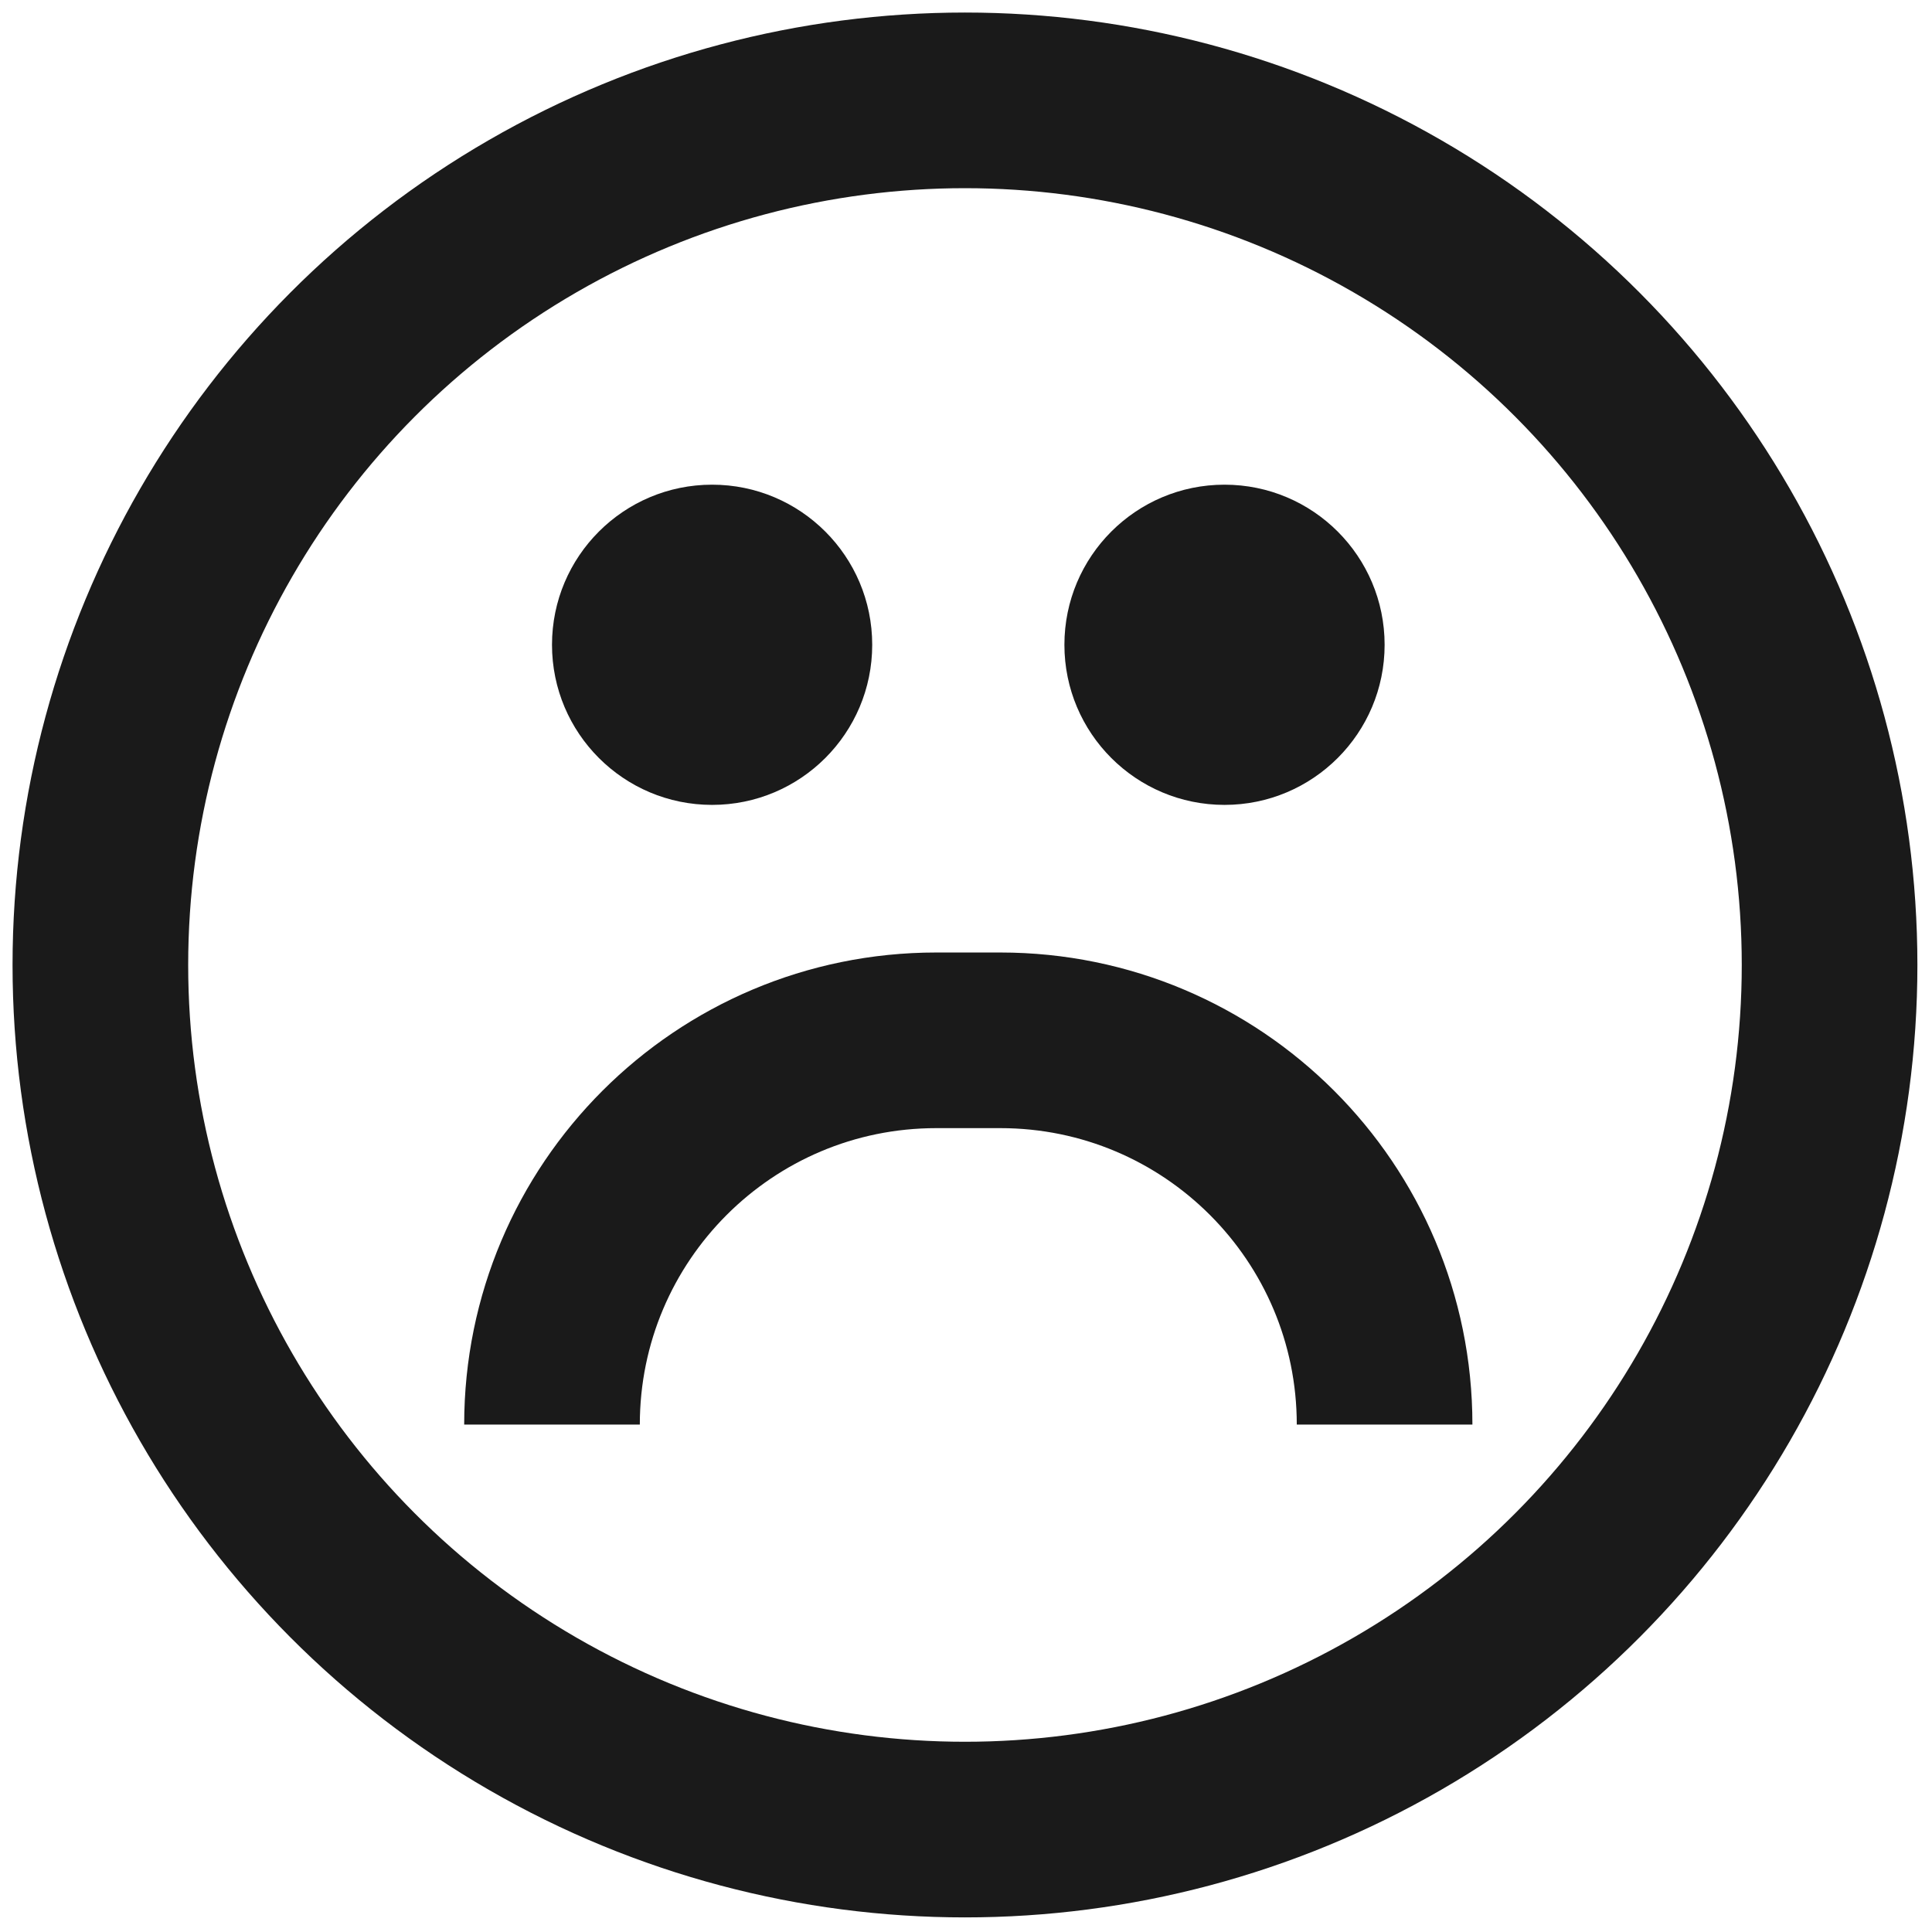 <?xml version="1.0" encoding="UTF-8"?> <svg xmlns="http://www.w3.org/2000/svg" width="77" height="77" viewBox="0 0 77 77" fill="none"><circle cx="38.459" cy="38.459" r="34.459" stroke="#1A1A1A" stroke-width="7"></circle><circle cx="28.381" cy="25.698" r="6.381" fill="#1A1A1A"></circle><circle cx="48.803" cy="25.698" r="6.381" fill="#1A1A1A"></circle><path d="M22 56.777V56.777C22 48.319 28.857 41.462 37.315 41.462H39.868C48.326 41.462 55.183 48.319 55.183 56.777V56.777" stroke="#1A1A1A" stroke-width="7"></path></svg> 